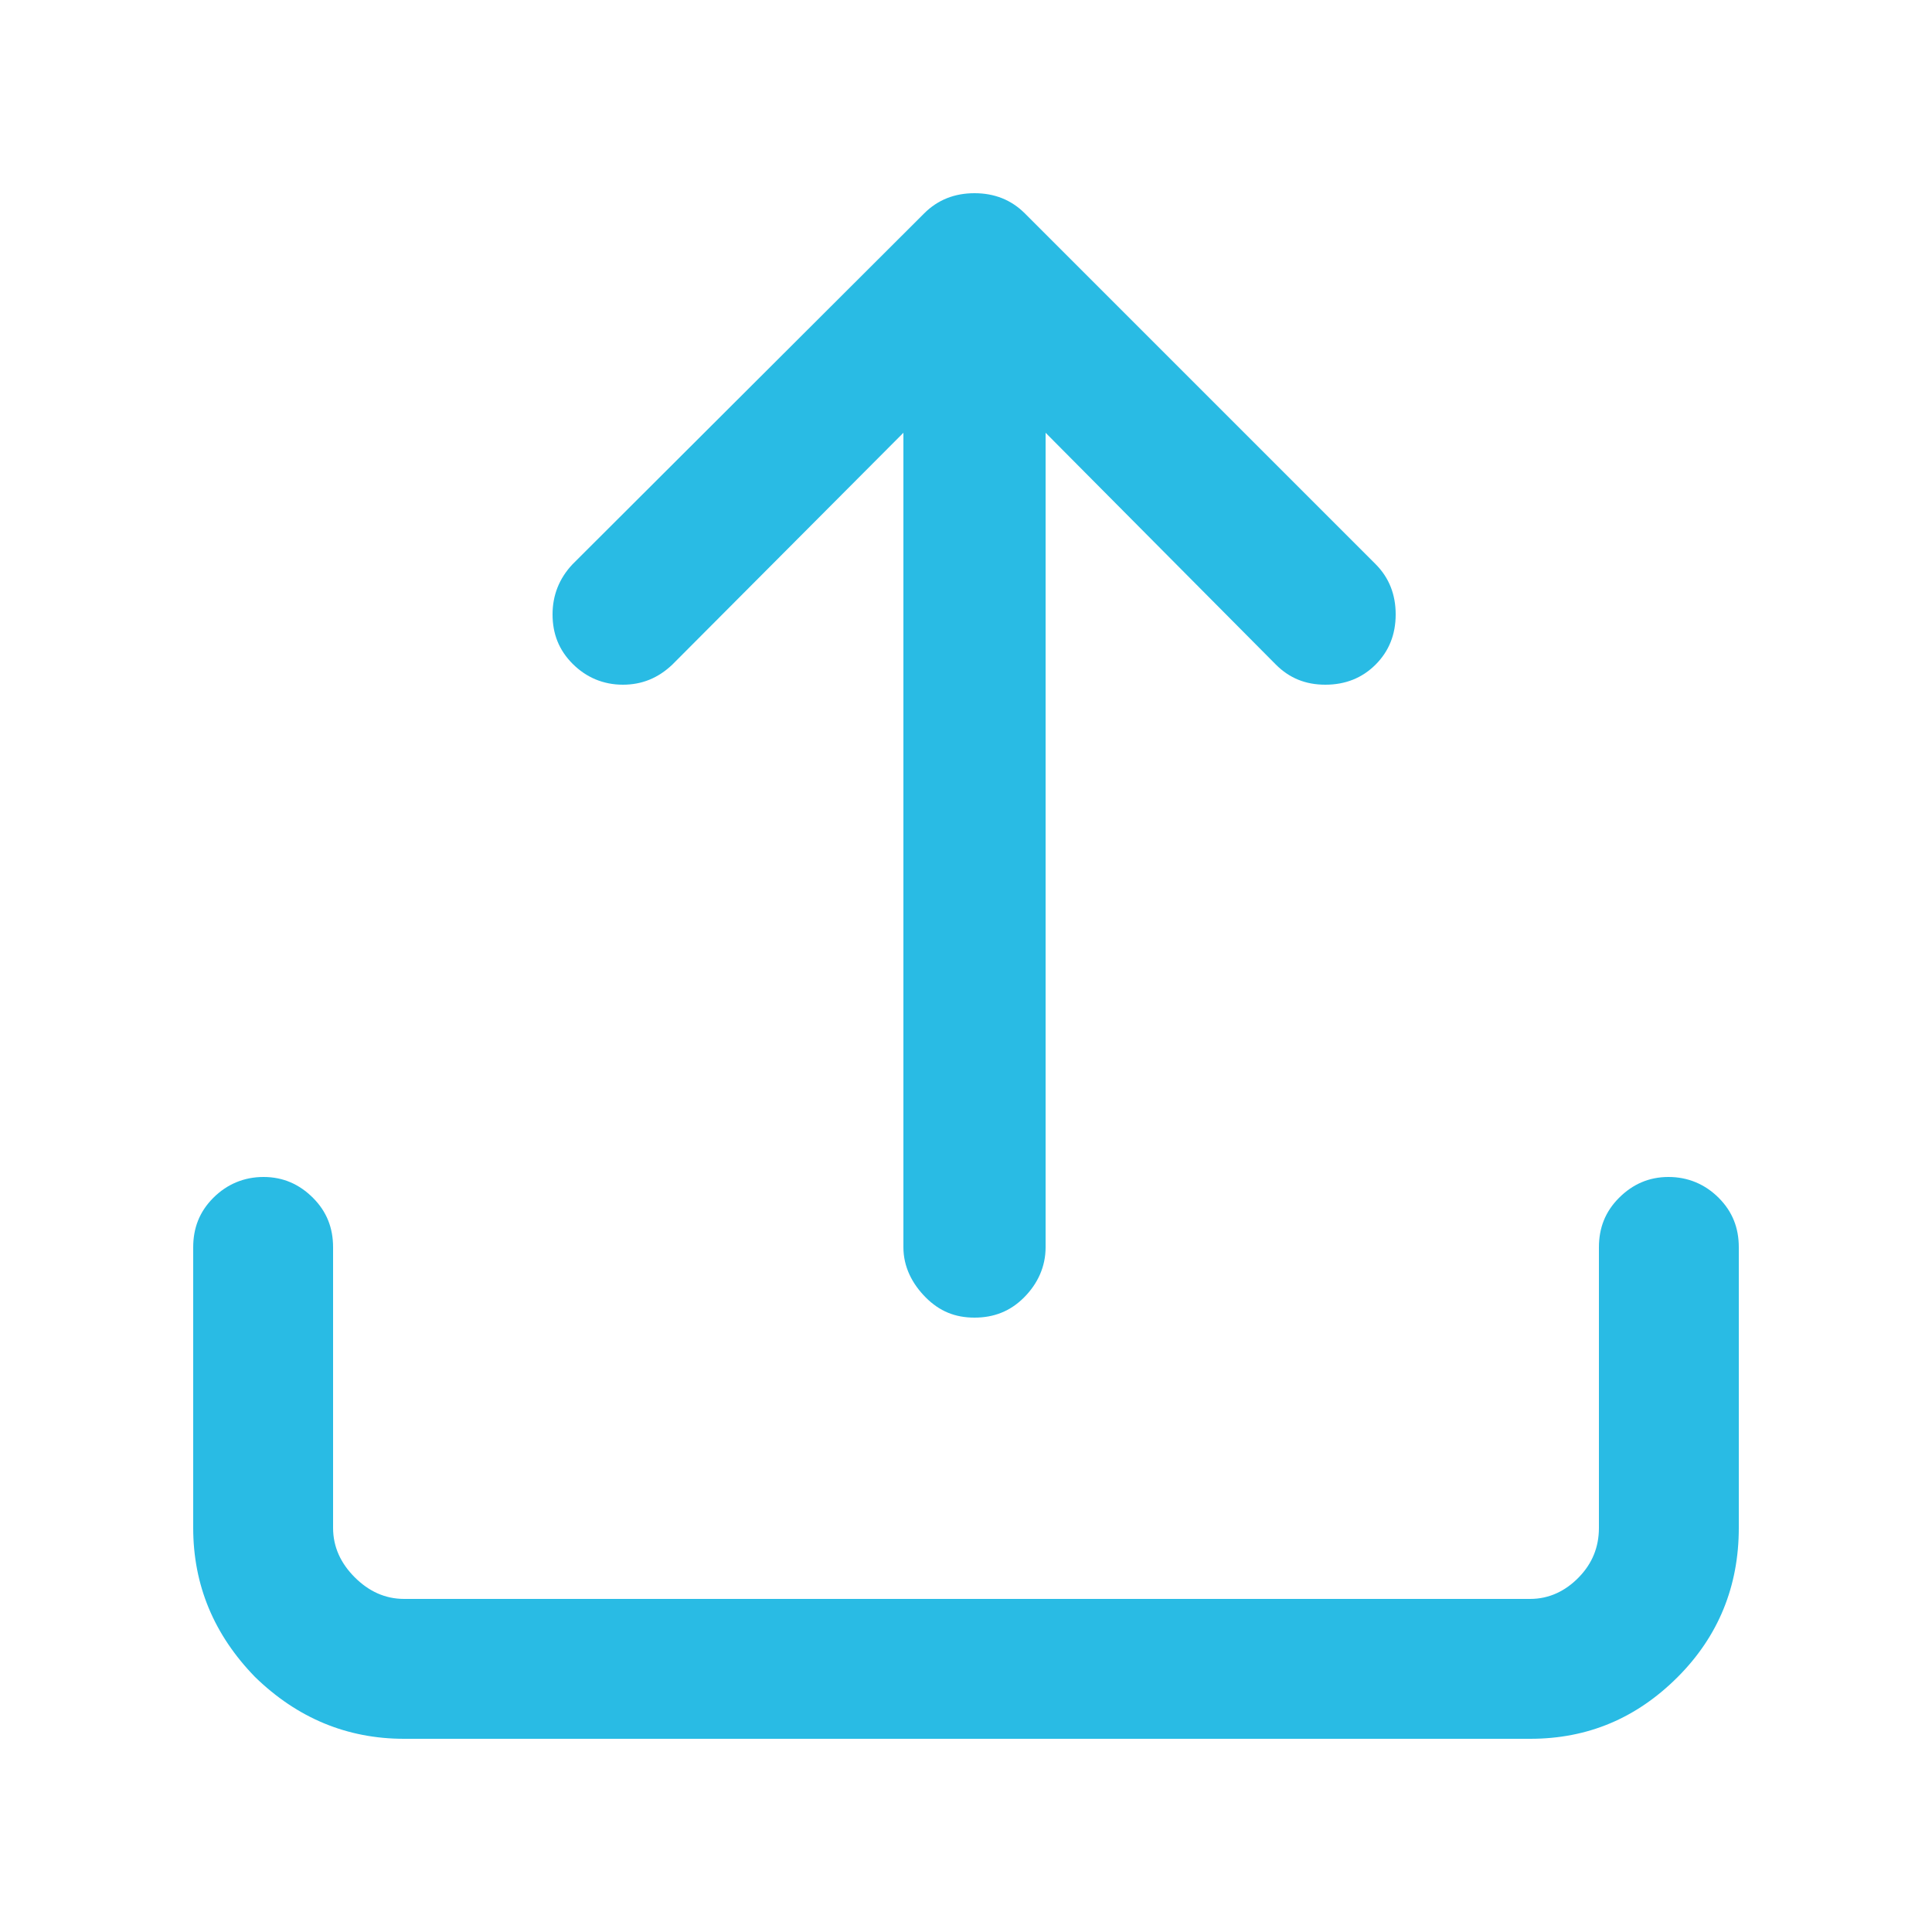 <svg xmlns="http://www.w3.org/2000/svg" xmlns:xlink="http://www.w3.org/1999/xlink" width="20" height="20" viewBox="0 0 20 20" fill="none">
<g mask="url(#mask-25_741)">
<path d="M10.088 2C10.293 2 10.468 2.068 10.608 2.208L14.24 5.84C14.38 5.98 14.448 6.155 14.448 6.36C14.448 6.569 14.378 6.742 14.24 6.88C14.102 7.018 13.928 7.088 13.72 7.088C13.515 7.088 13.348 7.02 13.208 6.88L10.824 4.48L10.824 12.912C10.824 13.113 10.742 13.29 10.6 13.432C10.458 13.574 10.289 13.64 10.088 13.64C9.887 13.64 9.726 13.574 9.584 13.432C9.442 13.29 9.352 13.113 9.352 12.912L9.352 4.48L6.96 6.88C6.812 7.02 6.645 7.088 6.448 7.088C6.247 7.088 6.07 7.014 5.928 6.872C5.786 6.73 5.72 6.561 5.72 6.36C5.72 6.163 5.788 5.988 5.928 5.84L9.568 2.208C9.708 2.068 9.883 2 10.088 2ZM17.272 12.184C17.473 12.184 17.65 12.258 17.792 12.4C17.934 12.542 18 12.711 18 12.912L18 15.816C18 16.422 17.788 16.939 17.368 17.36C16.94 17.788 16.435 18 15.84 18L4.184 18C3.59 18 3.076 17.784 2.64 17.36C2.216 16.924 2 16.411 2 15.816L2 12.912C2 12.711 2.066 12.542 2.208 12.4C2.35 12.258 2.527 12.184 2.728 12.184C2.929 12.184 3.098 12.258 3.24 12.4C3.382 12.542 3.448 12.711 3.448 12.912L3.448 15.816C3.448 16.017 3.53 16.186 3.672 16.328C3.814 16.47 3.983 16.552 4.184 16.552L15.84 16.552C16.037 16.552 16.206 16.47 16.344 16.328C16.482 16.186 16.552 16.017 16.552 15.816L16.552 12.912C16.552 12.711 16.618 12.542 16.76 12.4C16.902 12.258 17.071 12.184 17.272 12.184Z"   fill="#29BBE4" >
</path>
</g>
<defs>
<mask id="mask-25_741" style="mask-type:alpha" maskUnits="userSpaceOnUse">
<rect x="0" y="0" width="20" height="20"   fill="#CCCCCC" >
</rect>
</mask>
</defs>
</svg>
